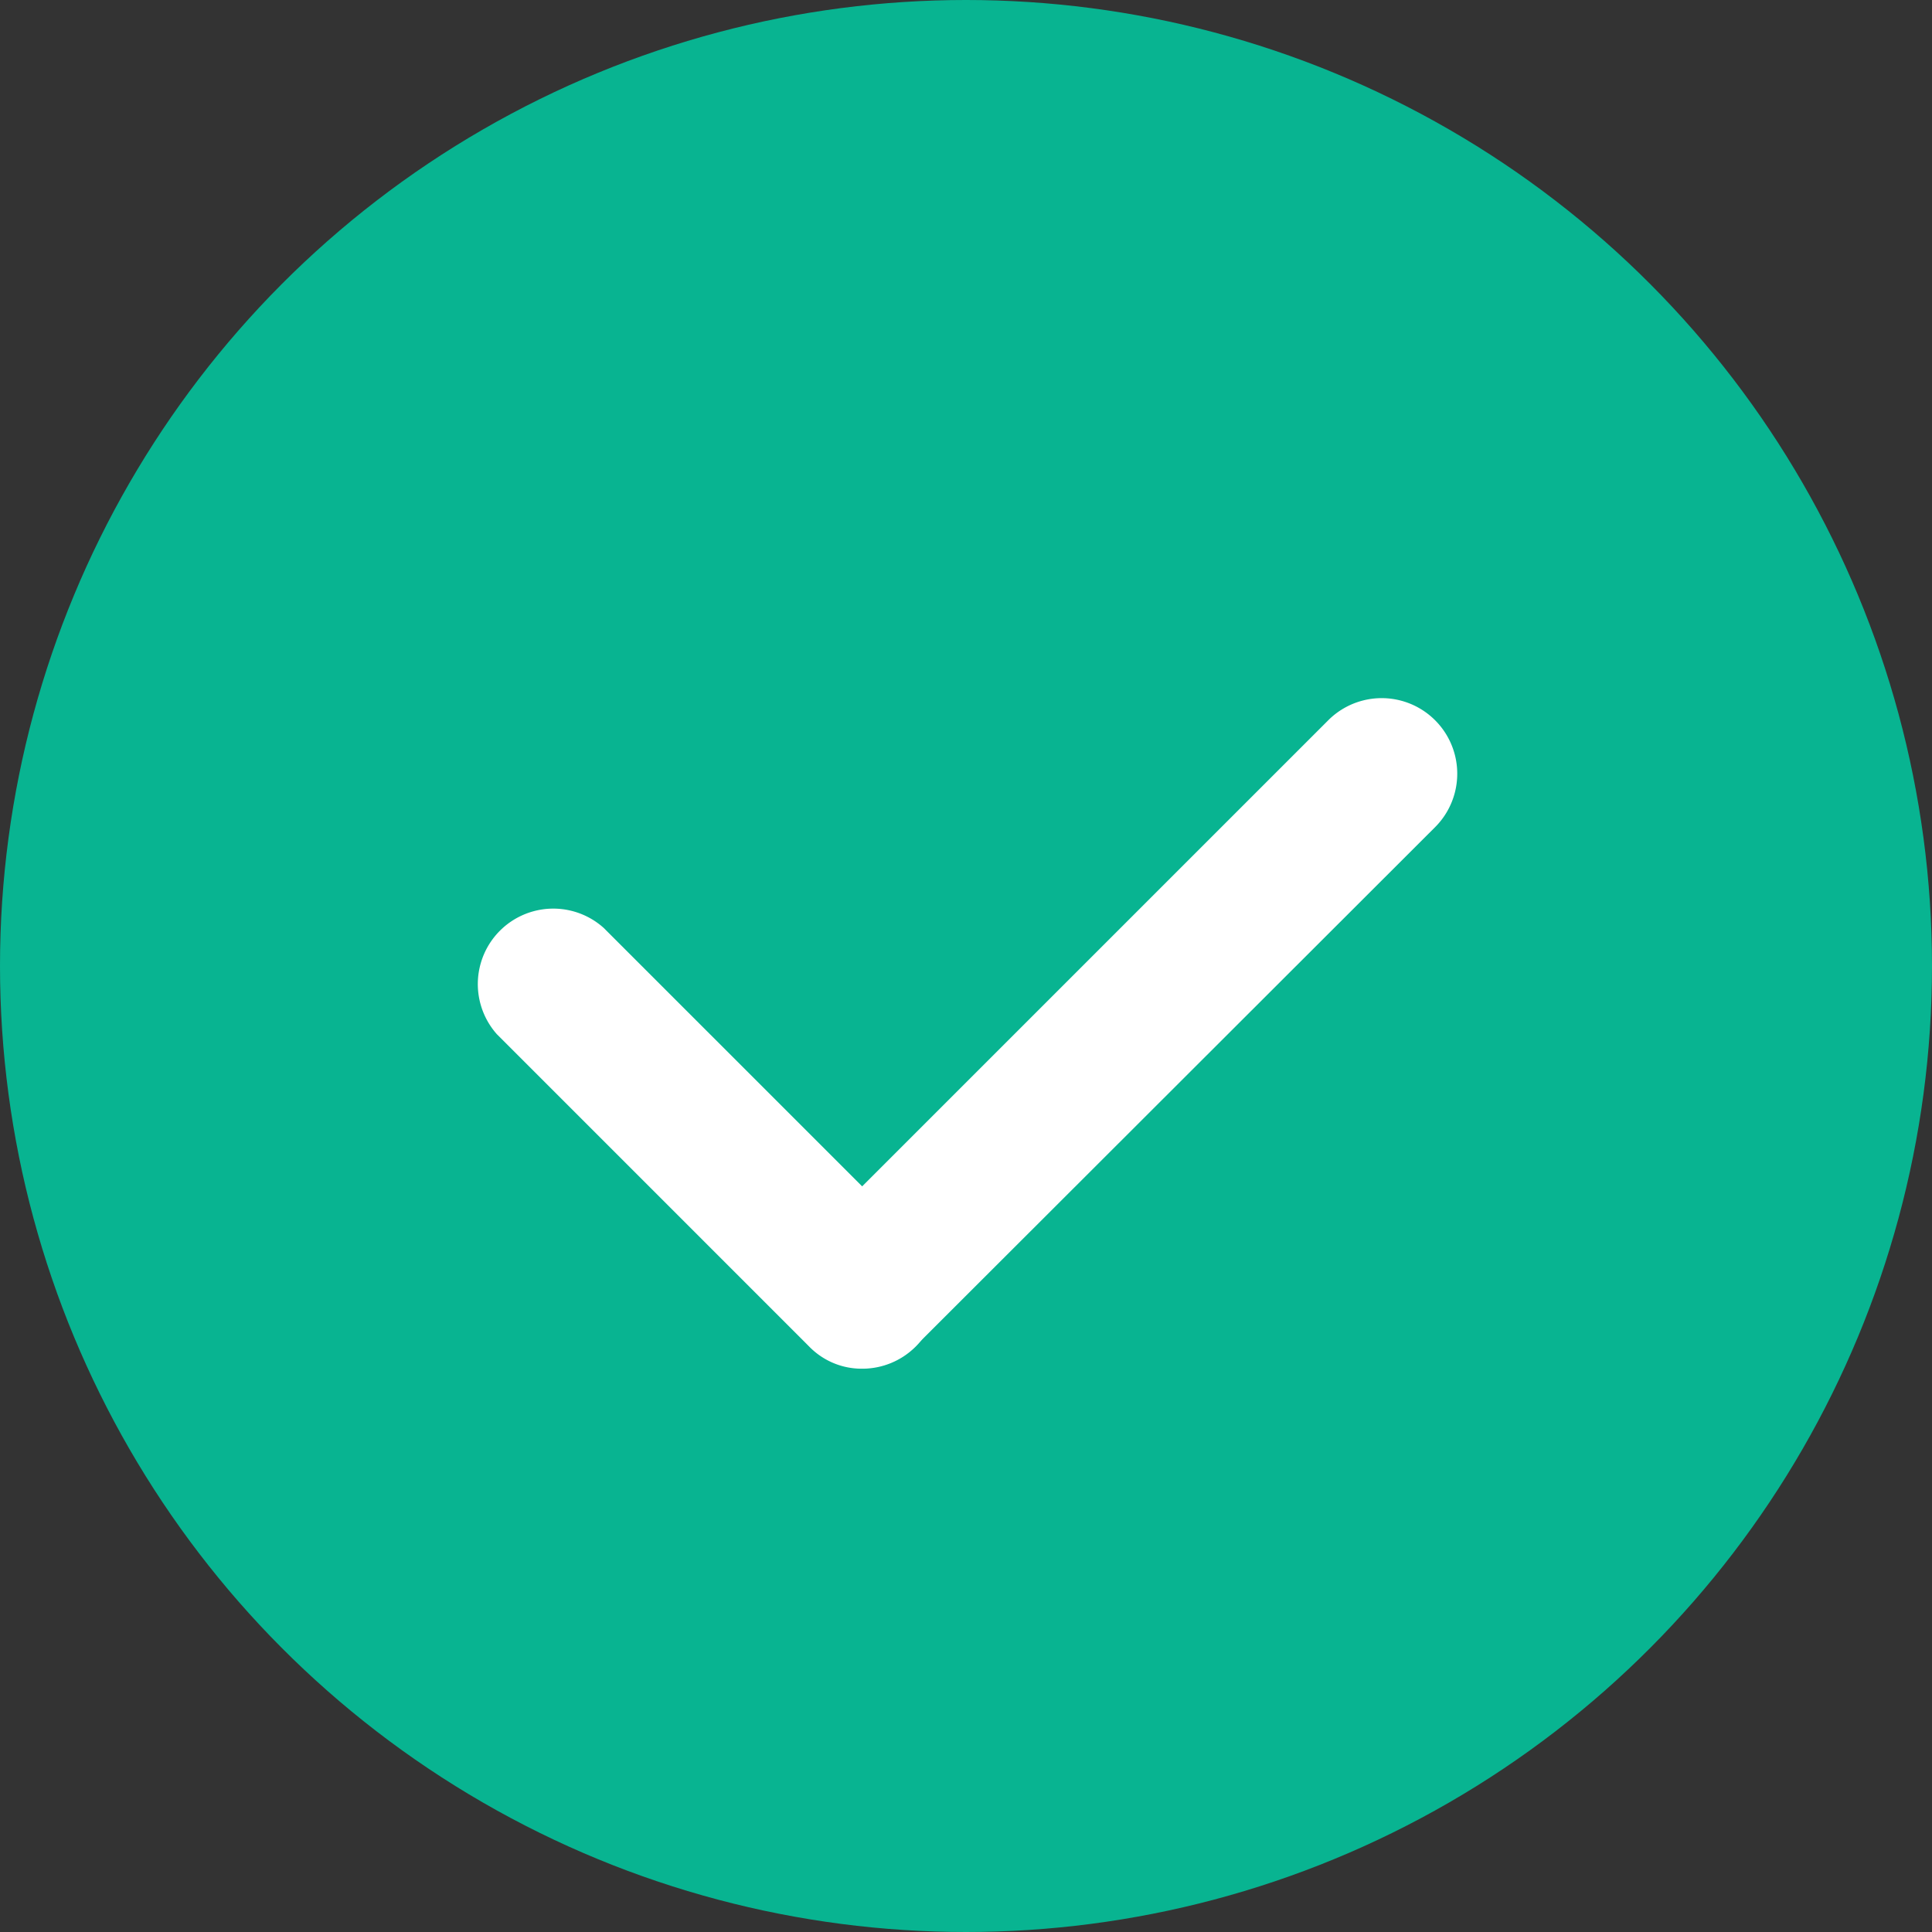<svg id="레이어_1" data-name="레이어 1" xmlns="http://www.w3.org/2000/svg" viewBox="0 0 32 32"><rect x="0" y="0" width="32" height="32" fill="#333333" stroke="none"/><defs><style>.cls-1{fill:#08b491;}.cls-2{fill:#fff;}</style></defs><circle class="cls-1" cx="16" cy="16" r="16"/><path class="cls-2" d="M14.28,22.67a1.21,1.21,0,0,1-.88-.37L8.23,17.13A1.25,1.25,0,0,1,10,15.37l5.17,5.17a1.25,1.25,0,0,1-.89,2.13Z"/><path class="cls-2" d="M14.28,22.66a1.25,1.25,0,0,1-.88-2.13l8.6-8.6a1.25,1.25,0,0,1,1.77,1.77l-8.61,8.6A1.24,1.24,0,0,1,14.28,22.66Z"/></svg>